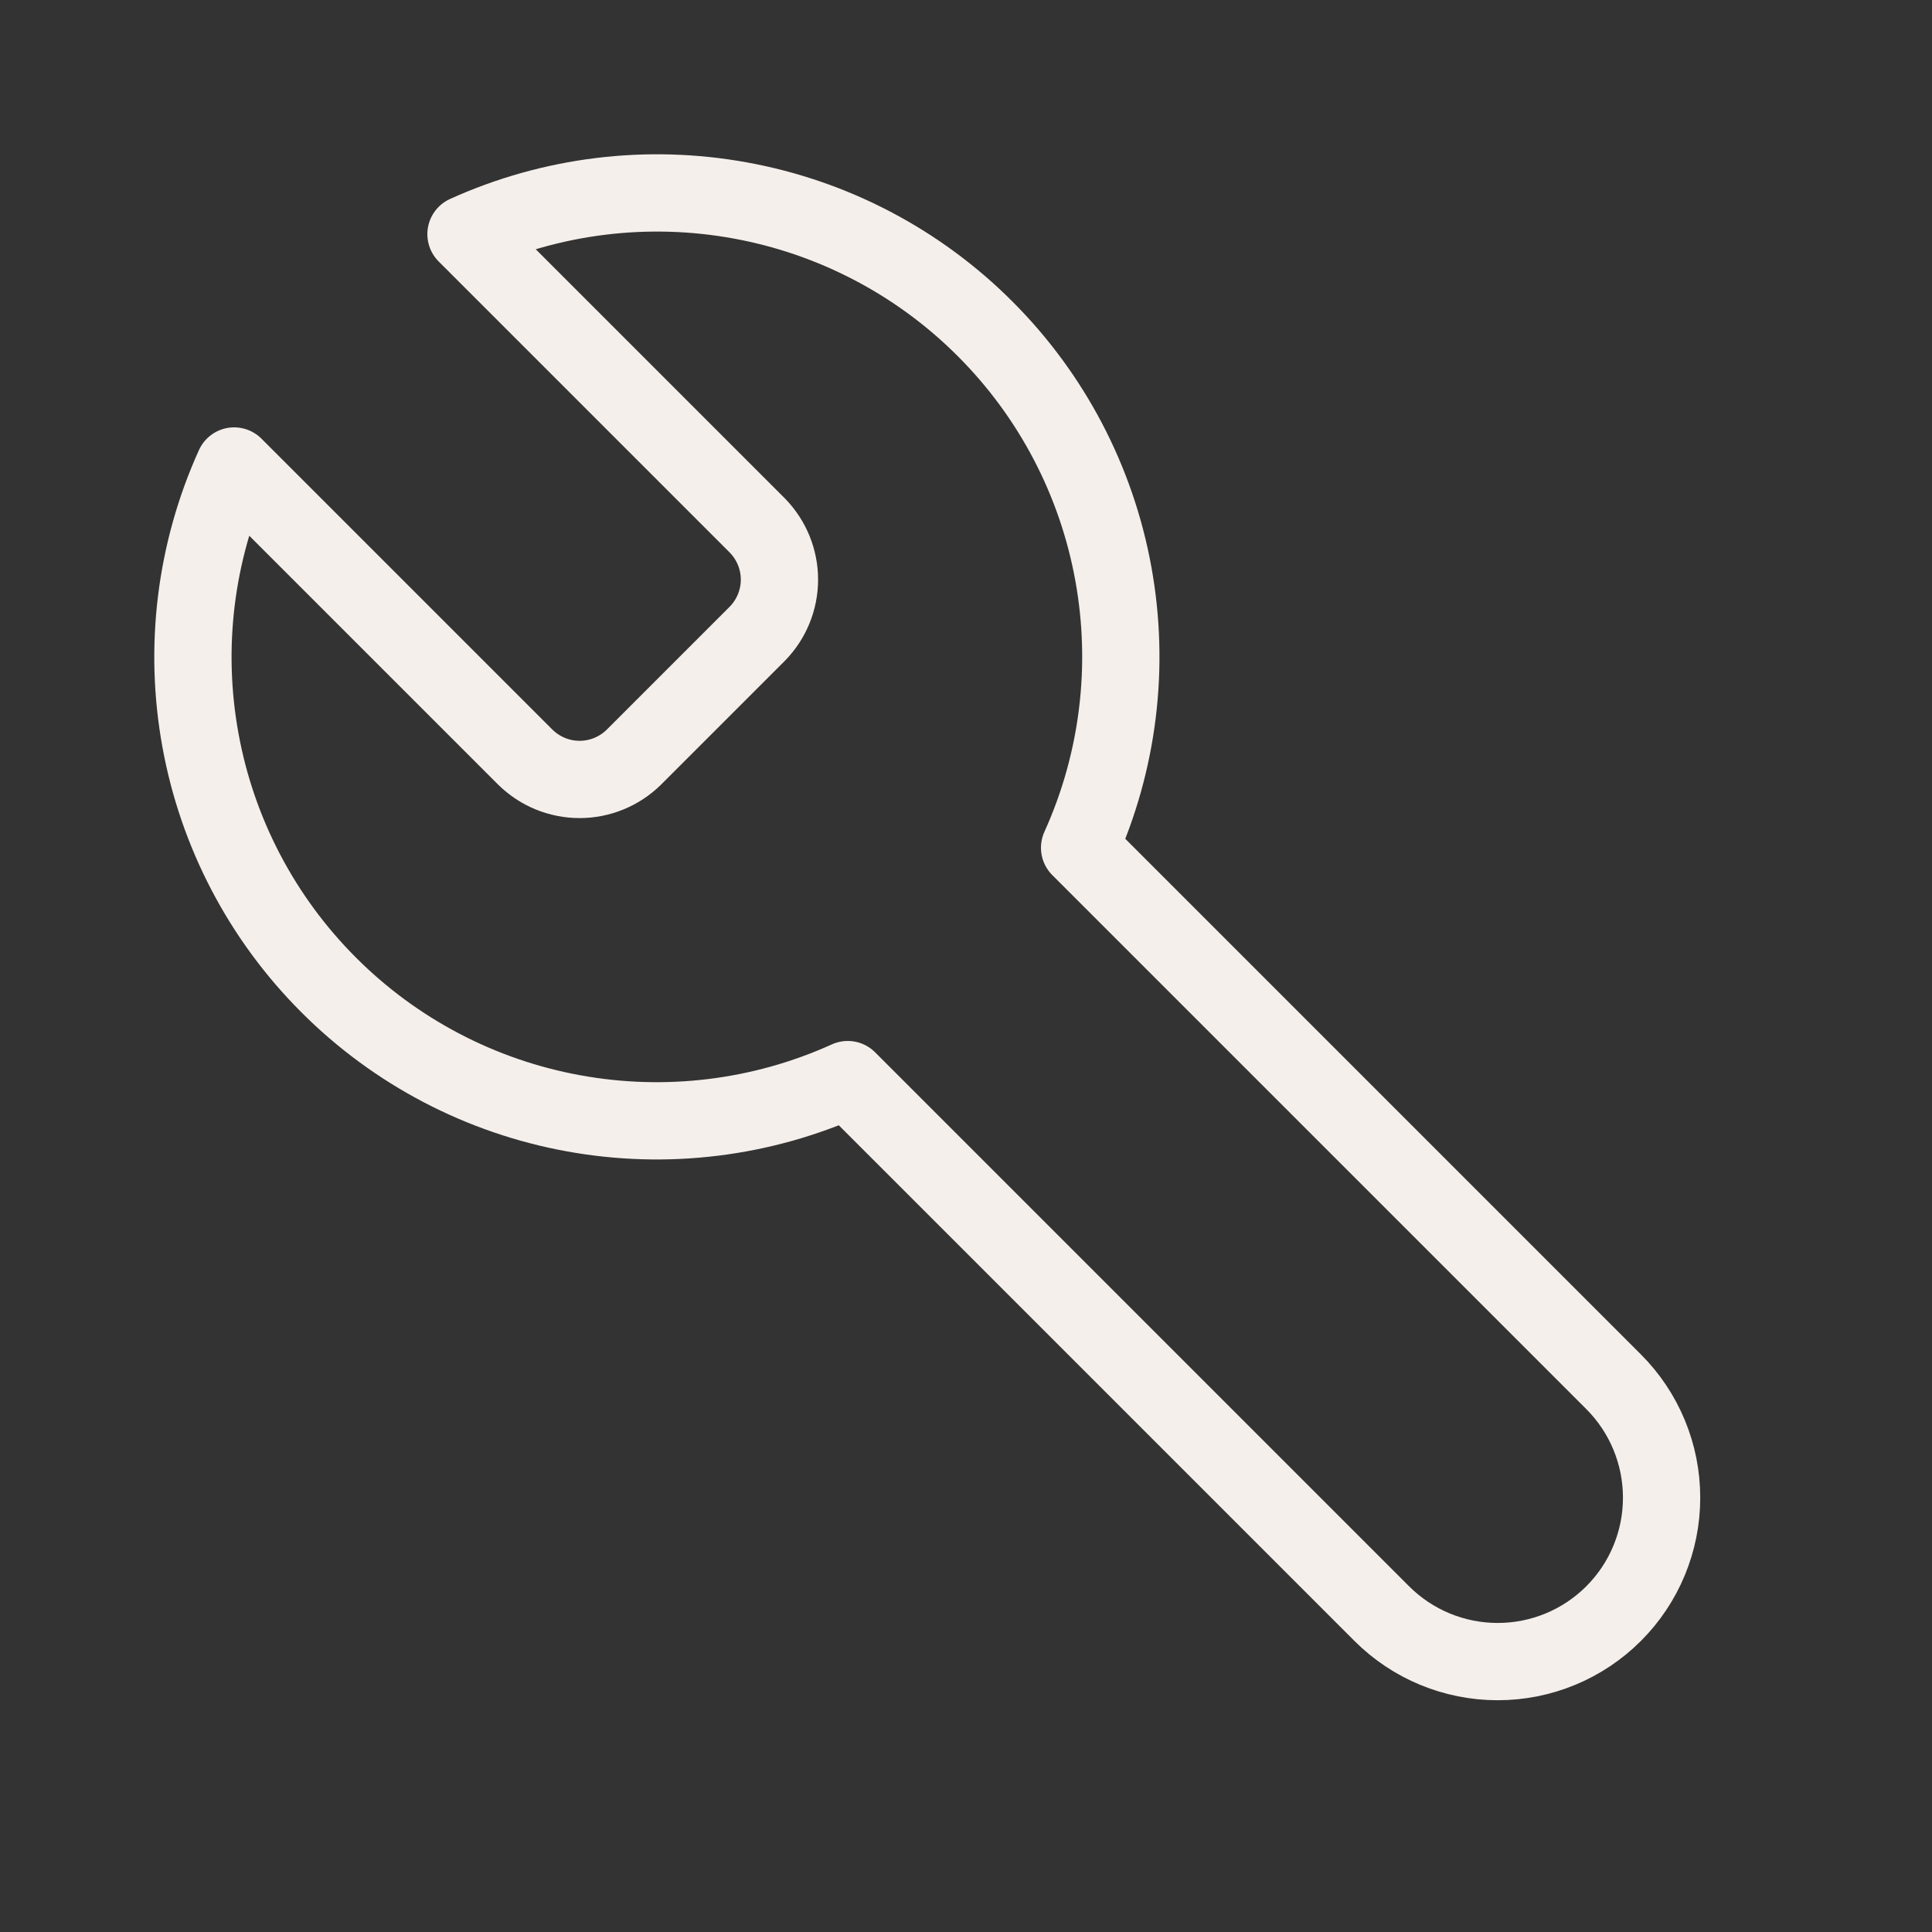 <svg width="25" height="25" viewBox="0 0 25 25" fill="none" xmlns="http://www.w3.org/2000/svg">
<rect x="0" y="0" width="25" height="25" fill="#333333" stroke="none"/>
<path d="M9.8 6.8C9.983 6.987 10.086 7.238 10.086 7.5C10.086 7.762 9.983 8.013 9.8 8.2L8.2 9.8C8.013 9.983 7.762 10.086 7.5 10.086C7.238 10.086 6.987 9.983 6.8 9.8L3.03 6.03C2.527 7.141 2.375 8.379 2.594 9.579C2.812 10.779 3.391 11.884 4.254 12.746C5.116 13.609 6.221 14.188 7.421 14.406C8.621 14.625 9.859 14.473 10.97 13.97L17.88 20.88C18.278 21.278 18.817 21.501 19.38 21.501C19.943 21.501 20.482 21.278 20.88 20.88C21.278 20.482 21.501 19.943 21.501 19.38C21.501 18.817 21.278 18.278 20.88 17.88L13.97 10.97C14.473 9.859 14.625 8.621 14.406 7.421C14.188 6.221 13.609 5.116 12.746 4.254C11.884 3.391 10.779 2.812 9.579 2.594C8.379 2.375 7.141 2.527 6.03 3.03L9.79 6.79L9.8 6.8Z" stroke="#F5EFEB" stroke-linecap="round" stroke-linejoin="round"/>
</svg>
